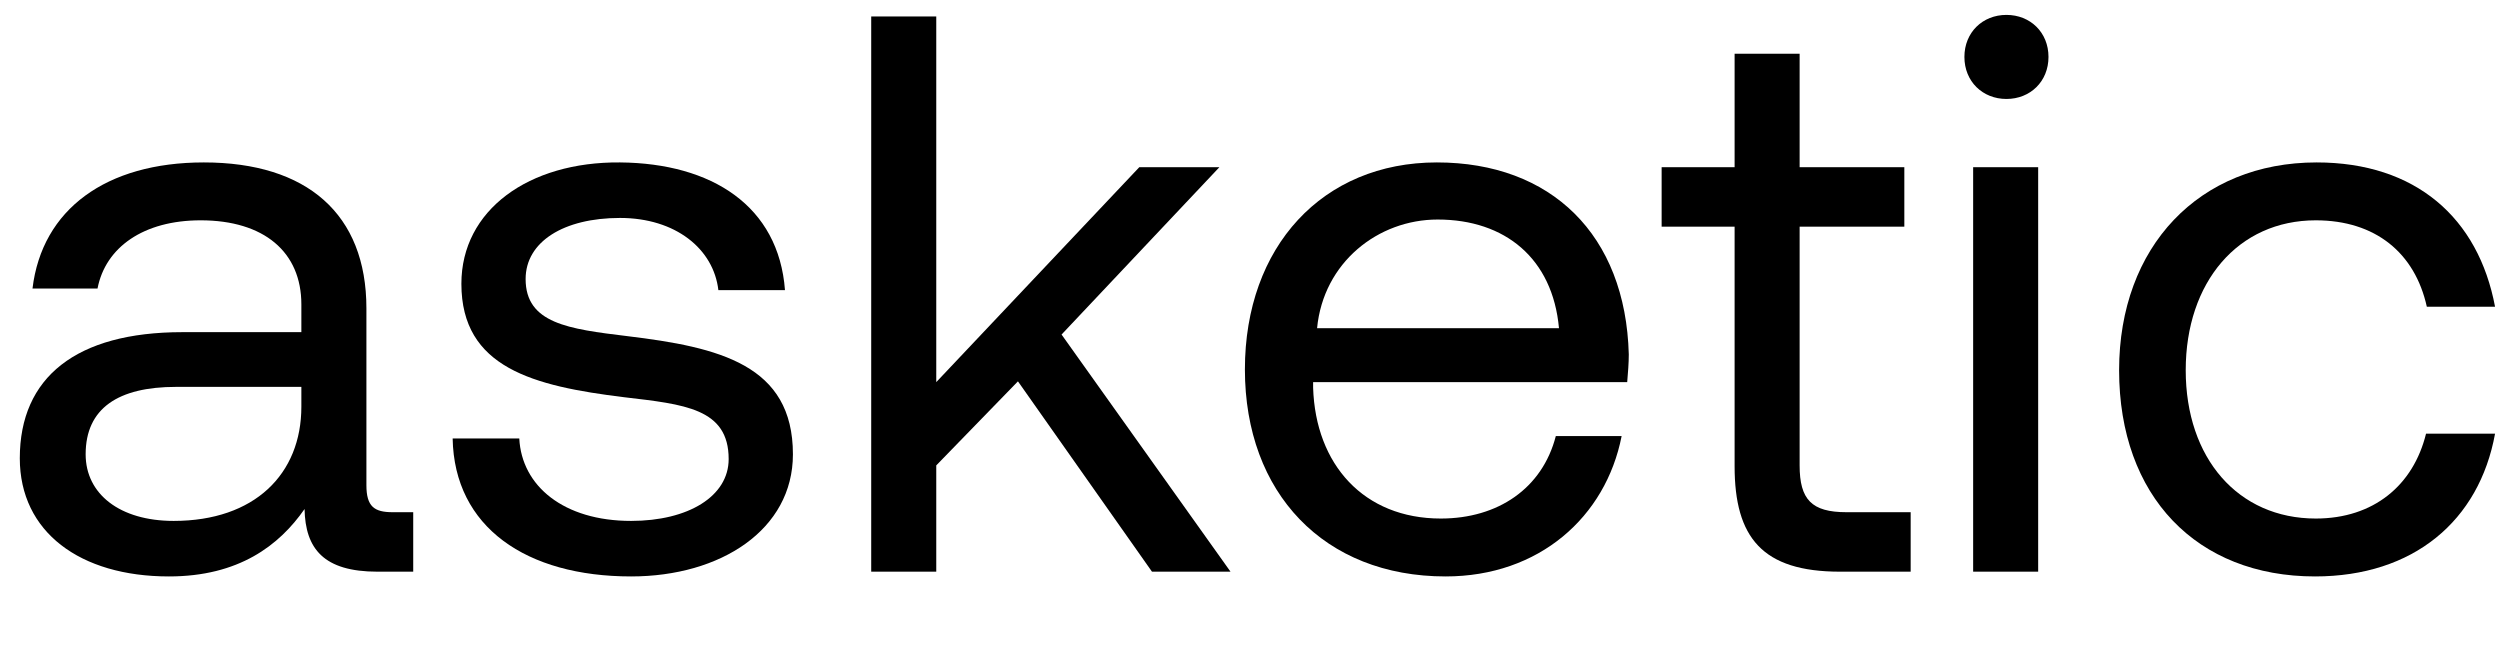 <svg width="101" height="27" viewBox="0 0 101 27" fill="none" xmlns="http://www.w3.org/2000/svg">
<path d="M15.861 20.693H16.694V23.096H15.252C13.073 23.096 12.336 22.167 12.304 20.565C11.278 22.039 9.644 23.288 6.824 23.288C3.235 23.288 0.8 21.494 0.8 18.514C0.8 15.245 3.075 13.419 7.369 13.419H12.175V12.297C12.175 10.183 10.669 8.901 8.106 8.901C5.799 8.901 4.261 9.99 3.94 11.656H1.313C1.697 8.452 4.293 6.562 8.234 6.562C12.4 6.562 14.803 8.644 14.803 12.458V19.603C14.803 20.468 15.123 20.693 15.861 20.693ZM12.175 16.431V15.63H7.113C4.773 15.63 3.46 16.495 3.46 18.354C3.46 19.956 4.838 21.045 7.016 21.045C10.285 21.045 12.175 19.155 12.175 16.431Z" fill="black"/>
<path d="M18.287 17.713H20.979C21.075 19.635 22.773 21.045 25.497 21.045C27.804 21.045 29.438 20.052 29.438 18.546C29.438 16.495 27.644 16.335 25.209 16.047C21.556 15.598 18.64 14.861 18.64 11.464C18.64 8.484 21.363 6.53 25.048 6.562C28.765 6.594 31.457 8.324 31.713 11.721H29.022C28.829 10.054 27.291 8.805 25.048 8.805C22.773 8.805 21.235 9.766 21.235 11.272C21.235 13.066 22.965 13.291 25.337 13.579C29.054 14.028 32.034 14.733 32.034 18.354C32.034 21.398 29.118 23.288 25.497 23.288C21.267 23.288 18.351 21.302 18.287 17.713Z" fill="black"/>
<path d="M35.197 23.096V0.666H37.825V15.438L46.028 6.754H49.264L42.887 13.515L49.713 23.096H46.54L41.125 15.406L37.825 18.802V23.096H35.197Z" fill="black"/>
<path d="M58.401 23.288C53.498 23.288 50.294 19.924 50.294 14.925C50.294 9.958 53.434 6.562 58.048 6.562C62.663 6.562 65.675 9.478 65.803 14.316C65.803 14.669 65.771 15.053 65.739 15.438H53.05V15.662C53.146 18.77 55.1 20.949 58.209 20.949C60.516 20.949 62.31 19.732 62.855 17.617H65.514C64.874 20.885 62.182 23.288 58.401 23.288ZM53.21 13.259H62.983C62.727 10.439 60.804 8.869 58.08 8.869C55.677 8.869 53.466 10.599 53.21 13.259Z" fill="black"/>
<path d="M70.078 18.834V9.157H67.13V6.754H70.078V2.172H72.705V6.754H76.935V9.157H72.705V18.802C72.705 20.18 73.186 20.693 74.596 20.693H77.191V23.096H74.339C71.199 23.096 70.078 21.718 70.078 18.834Z" fill="black"/>
<path d="M81.06 3.998C80.099 3.998 79.362 3.293 79.362 2.3C79.362 1.307 80.099 0.602 81.06 0.602C82.022 0.602 82.759 1.307 82.759 2.3C82.759 3.293 82.022 3.998 81.06 3.998ZM79.715 23.096V6.754H82.342V23.096H79.715Z" fill="black"/>
<path d="M93.526 23.288C88.752 23.288 85.612 20.052 85.612 14.957C85.612 9.958 88.848 6.562 93.59 6.562C97.596 6.562 100.127 8.805 100.8 12.393H98.044C97.564 10.215 95.962 8.901 93.558 8.901C90.418 8.901 88.303 11.4 88.303 14.957C88.303 18.514 90.418 20.949 93.558 20.949C95.897 20.949 97.5 19.603 98.012 17.52H100.8C100.159 21.045 97.5 23.288 93.526 23.288Z" fill="black"/>
</svg>
